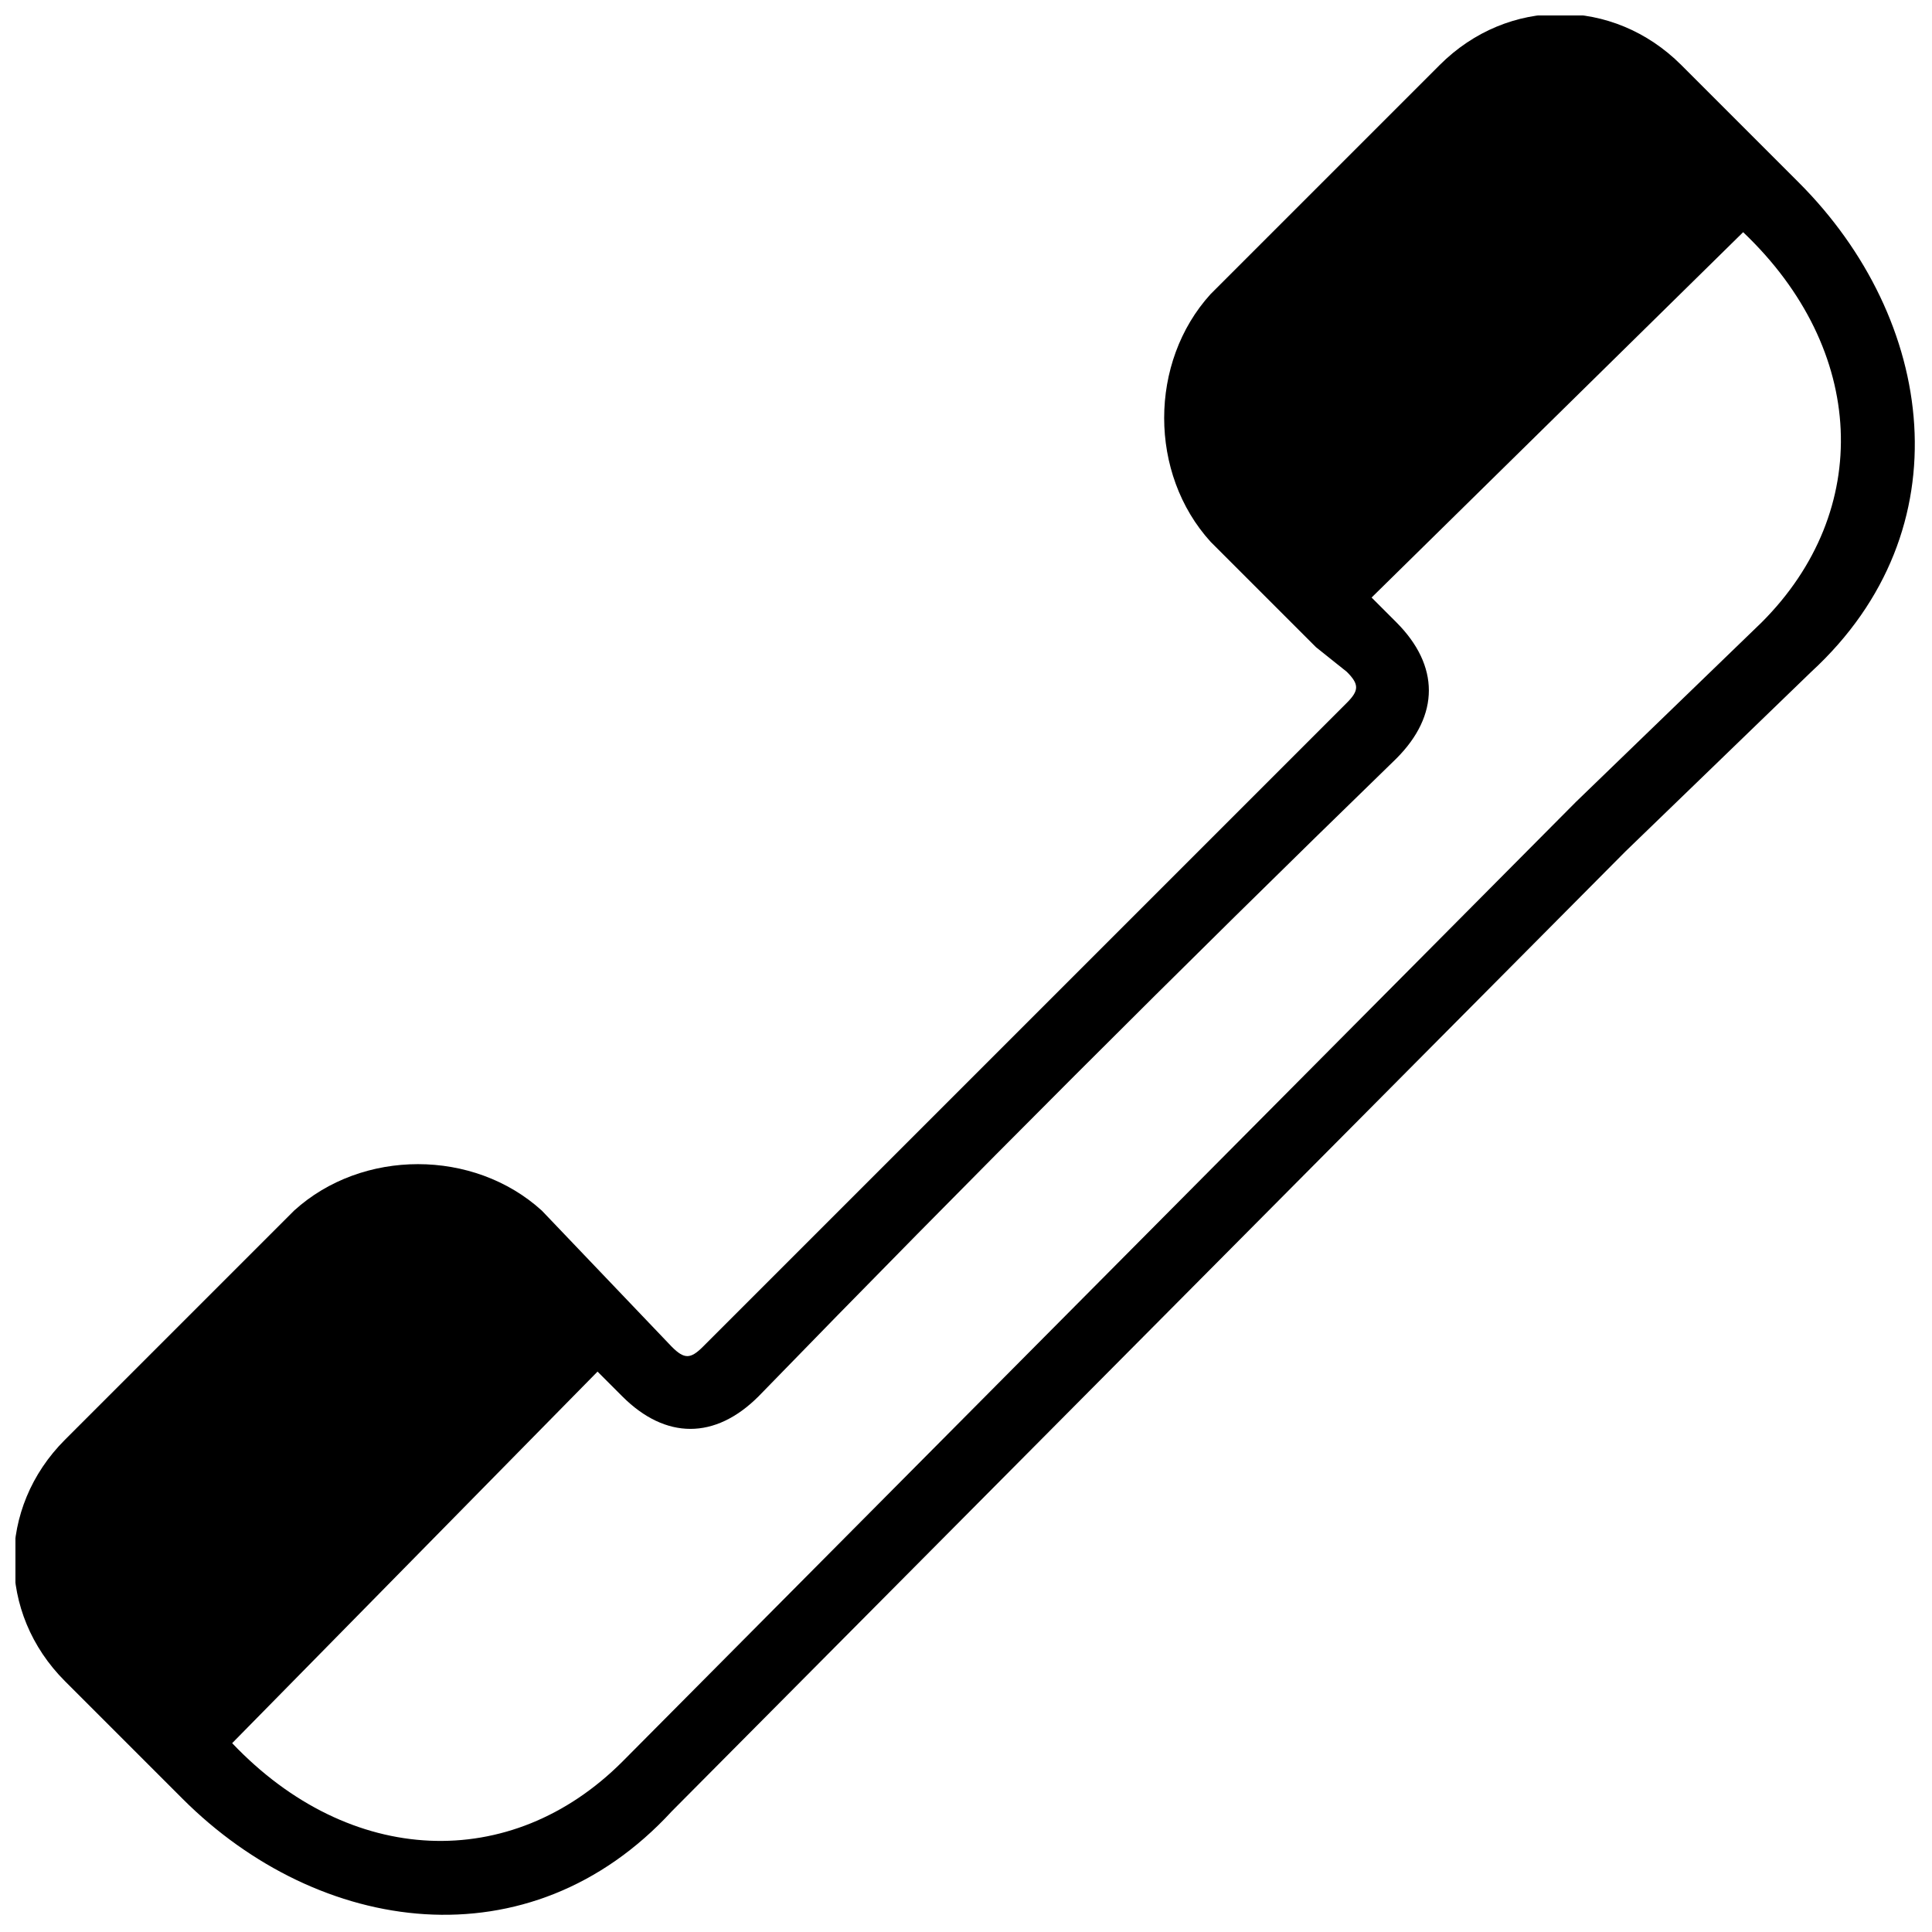 <?xml version="1.0" encoding="UTF-8"?>
<!-- The Best Svg Icon site in the world: iconSvg.co, Visit us! https://iconsvg.co -->
<svg width="800px" height="800px" version="1.1" viewBox="144 144 512 512" xmlns="http://www.w3.org/2000/svg">
 <defs>
  <clipPath id="a">
   <path d="m148.09 148.09h503.81v503.81h-503.81z"/>
  </clipPath>
 </defs>
 <g clip-path="url(#a)">
  <path d="m492.72 315.48-27.898-27.898c-16.41-18.051-16.41-47.59 0-65.645l60.719-60.719c18.051-18.051 45.949-18.051 64 0l31.18 31.18c36.105 36.105 44.309 91.898 3.281 129.64l-49.23 47.59-252.73 254.37c-37.746 41.027-93.543 32.82-129.64-3.281l-31.18-31.18c-18.051-18.051-18.051-45.949 0-64l60.719-60.719c18.051-16.41 47.59-16.41 65.645 0l34.461 36.105c3.281 3.281 4.922 3.281 8.207 0 57.438-57.438 113.23-113.23 170.67-170.67 3.281-3.281 3.281-4.922 0-8.207l-8.207-6.562zm68.926 41.027-252.73 254.37c-29.539 29.539-72.207 27.898-103.39-4.922l96.824-98.465 6.562 6.562c11.488 11.488 24.617 11.488 36.105 0 55.797-57.438 111.59-113.23 169.03-169.03 11.488-11.488 11.488-24.617 0-36.105l-6.562-6.562 98.465-96.824c32.82 31.18 34.461 73.848 4.922 103.39l-49.23 47.59z" fill-rule="evenodd"/>
 </g>
</svg>